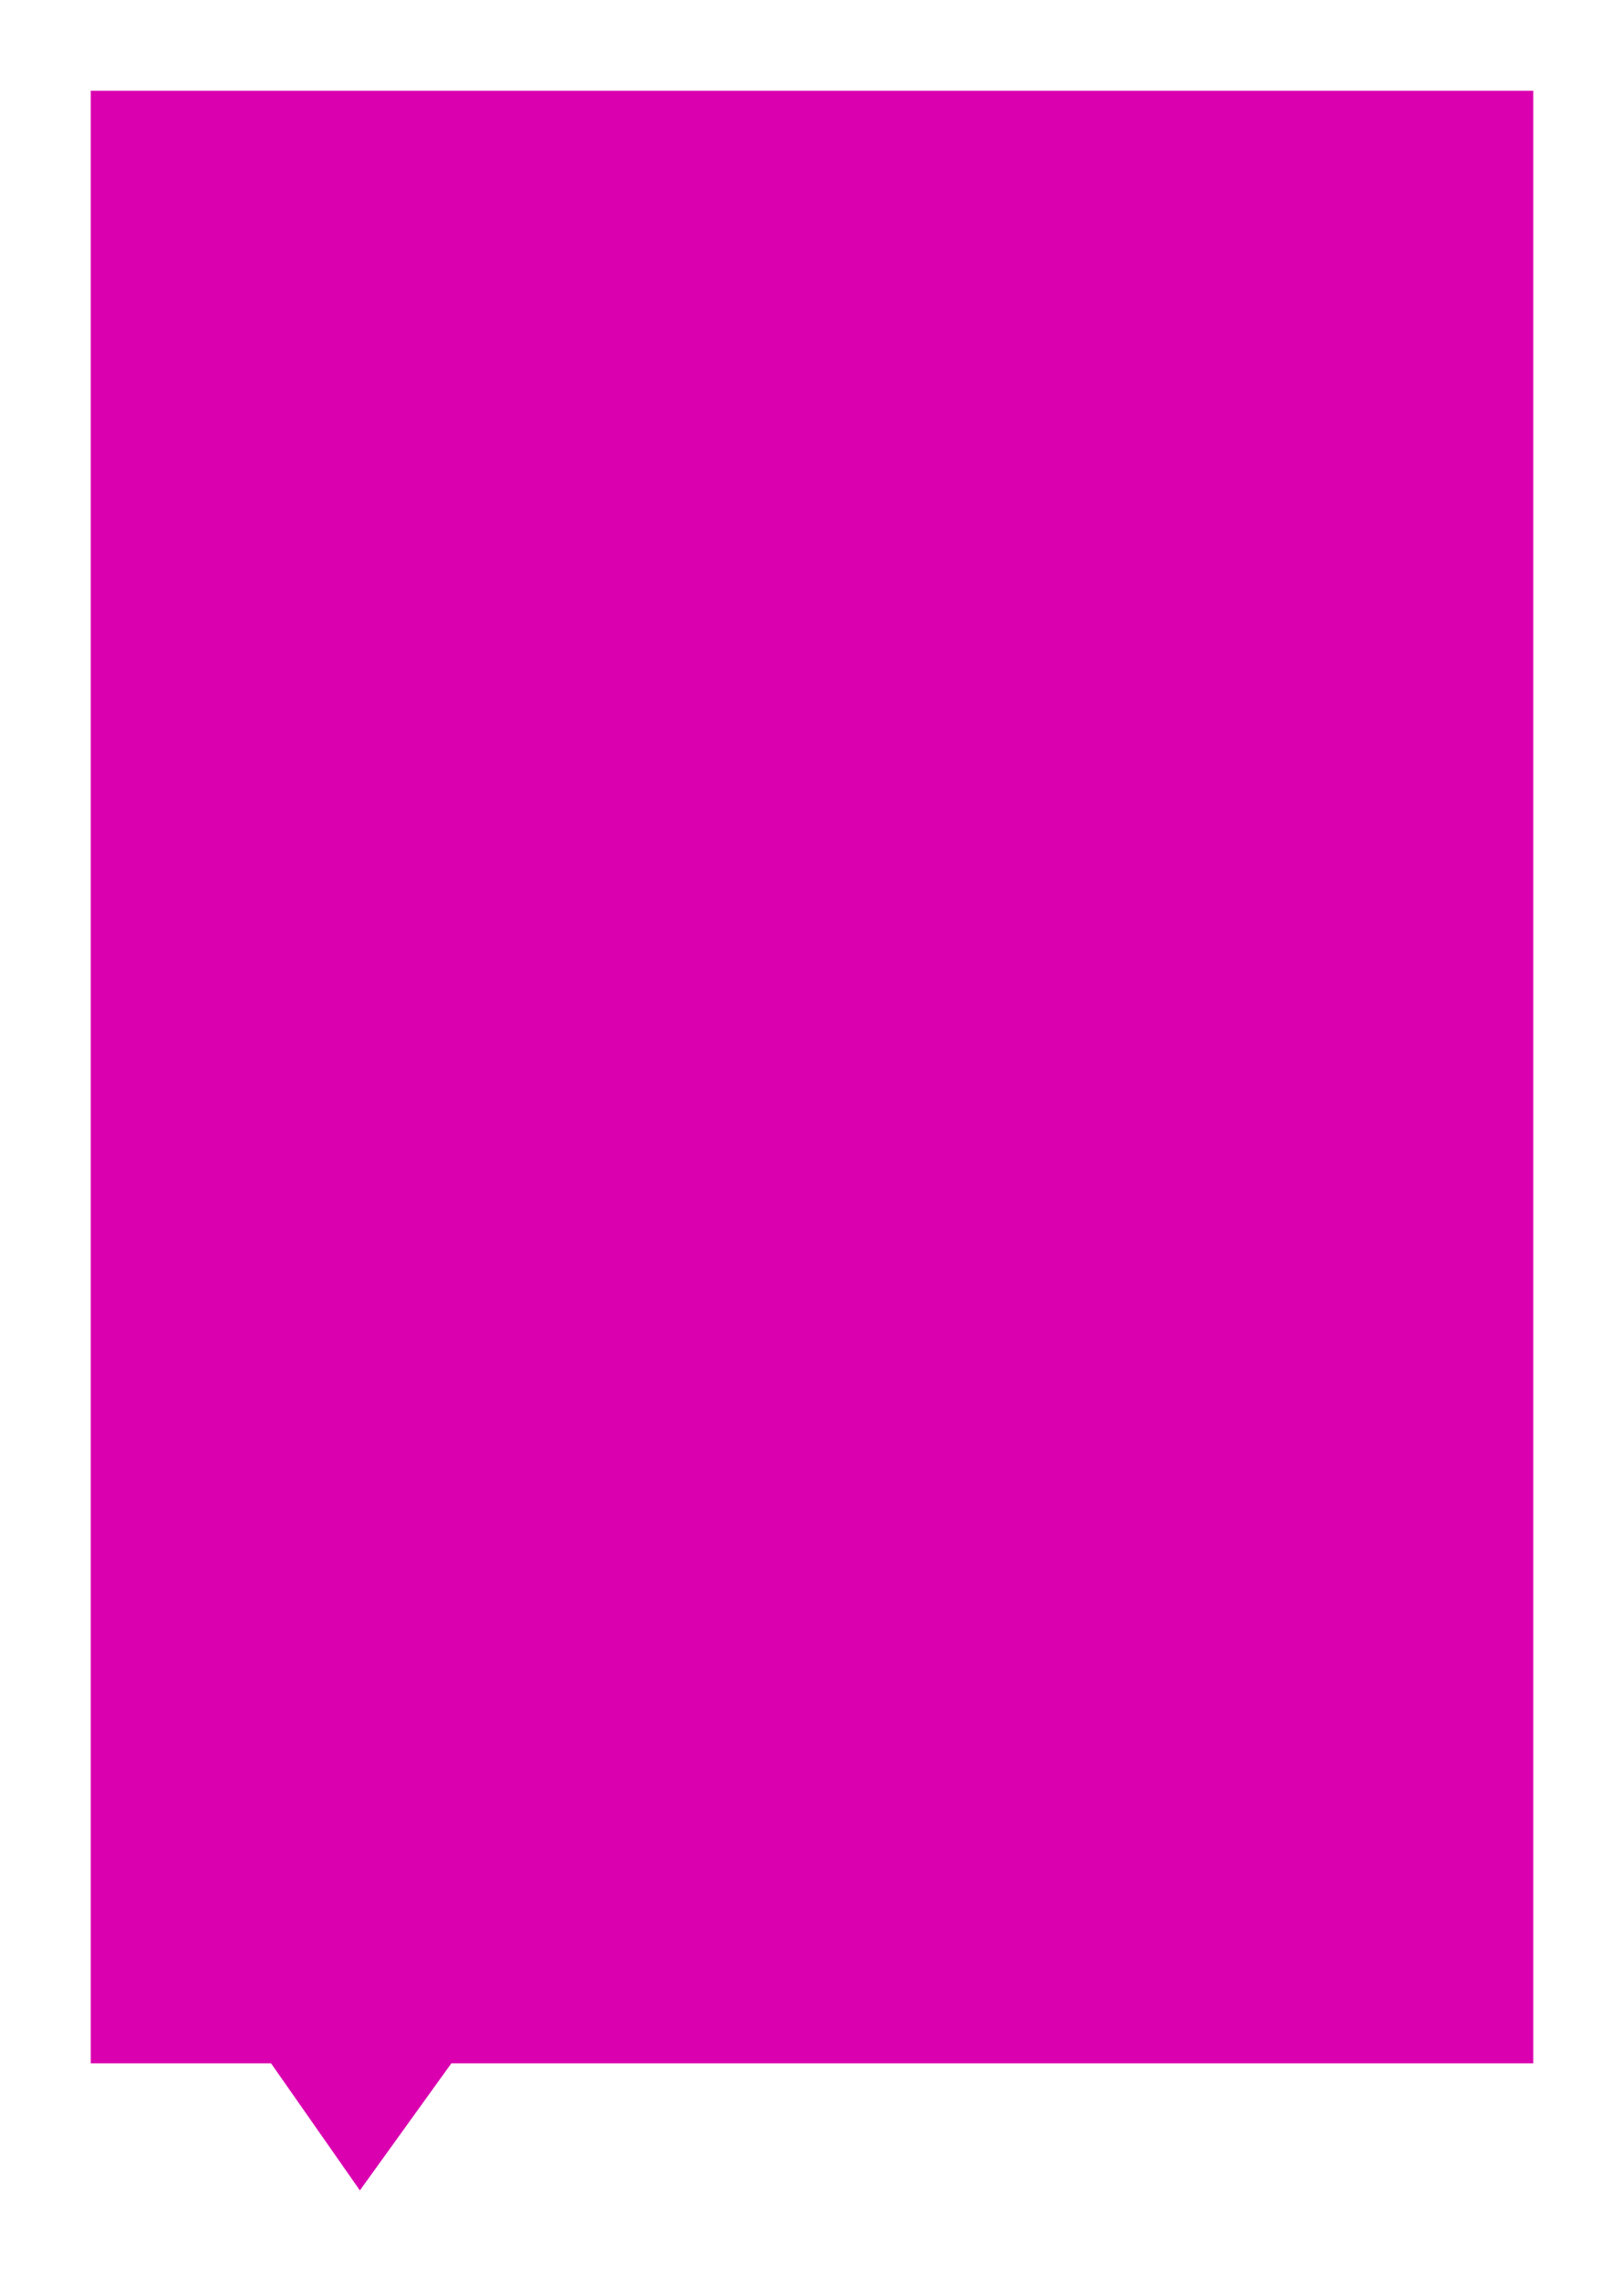 <?xml version="1.0" encoding="UTF-8"?> <svg xmlns="http://www.w3.org/2000/svg" width="2148" height="3016" viewBox="0 0 2148 3016" fill="none"> <g filter="url(#filter0_d_2265_75)"> <path d="M120 120H2028V2728H1074H597L476 2896L358.5 2728H120V120Z" fill="#DA00AF"></path> </g> <defs> <filter id="filter0_d_2265_75" x="0" y="0" width="2148" height="3016" filterUnits="userSpaceOnUse" color-interpolation-filters="sRGB"> <feFlood flood-opacity="0" result="BackgroundImageFix"></feFlood> <feColorMatrix in="SourceAlpha" type="matrix" values="0 0 0 0 0 0 0 0 0 0 0 0 0 0 0 0 0 0 127 0" result="hardAlpha"></feColorMatrix> <feOffset></feOffset> <feGaussianBlur stdDeviation="15"></feGaussianBlur> <feComposite in2="hardAlpha" operator="out"></feComposite> <feColorMatrix type="matrix" values="0 0 0 0 0 0 0 0 0 0 0 0 0 0 0 0 0 0 0.32 0"></feColorMatrix> <feBlend mode="normal" in2="BackgroundImageFix" result="effect1_dropShadow_2265_75"></feBlend> <feBlend mode="normal" in="SourceGraphic" in2="effect1_dropShadow_2265_75" result="shape"></feBlend> </filter> </defs> </svg> 